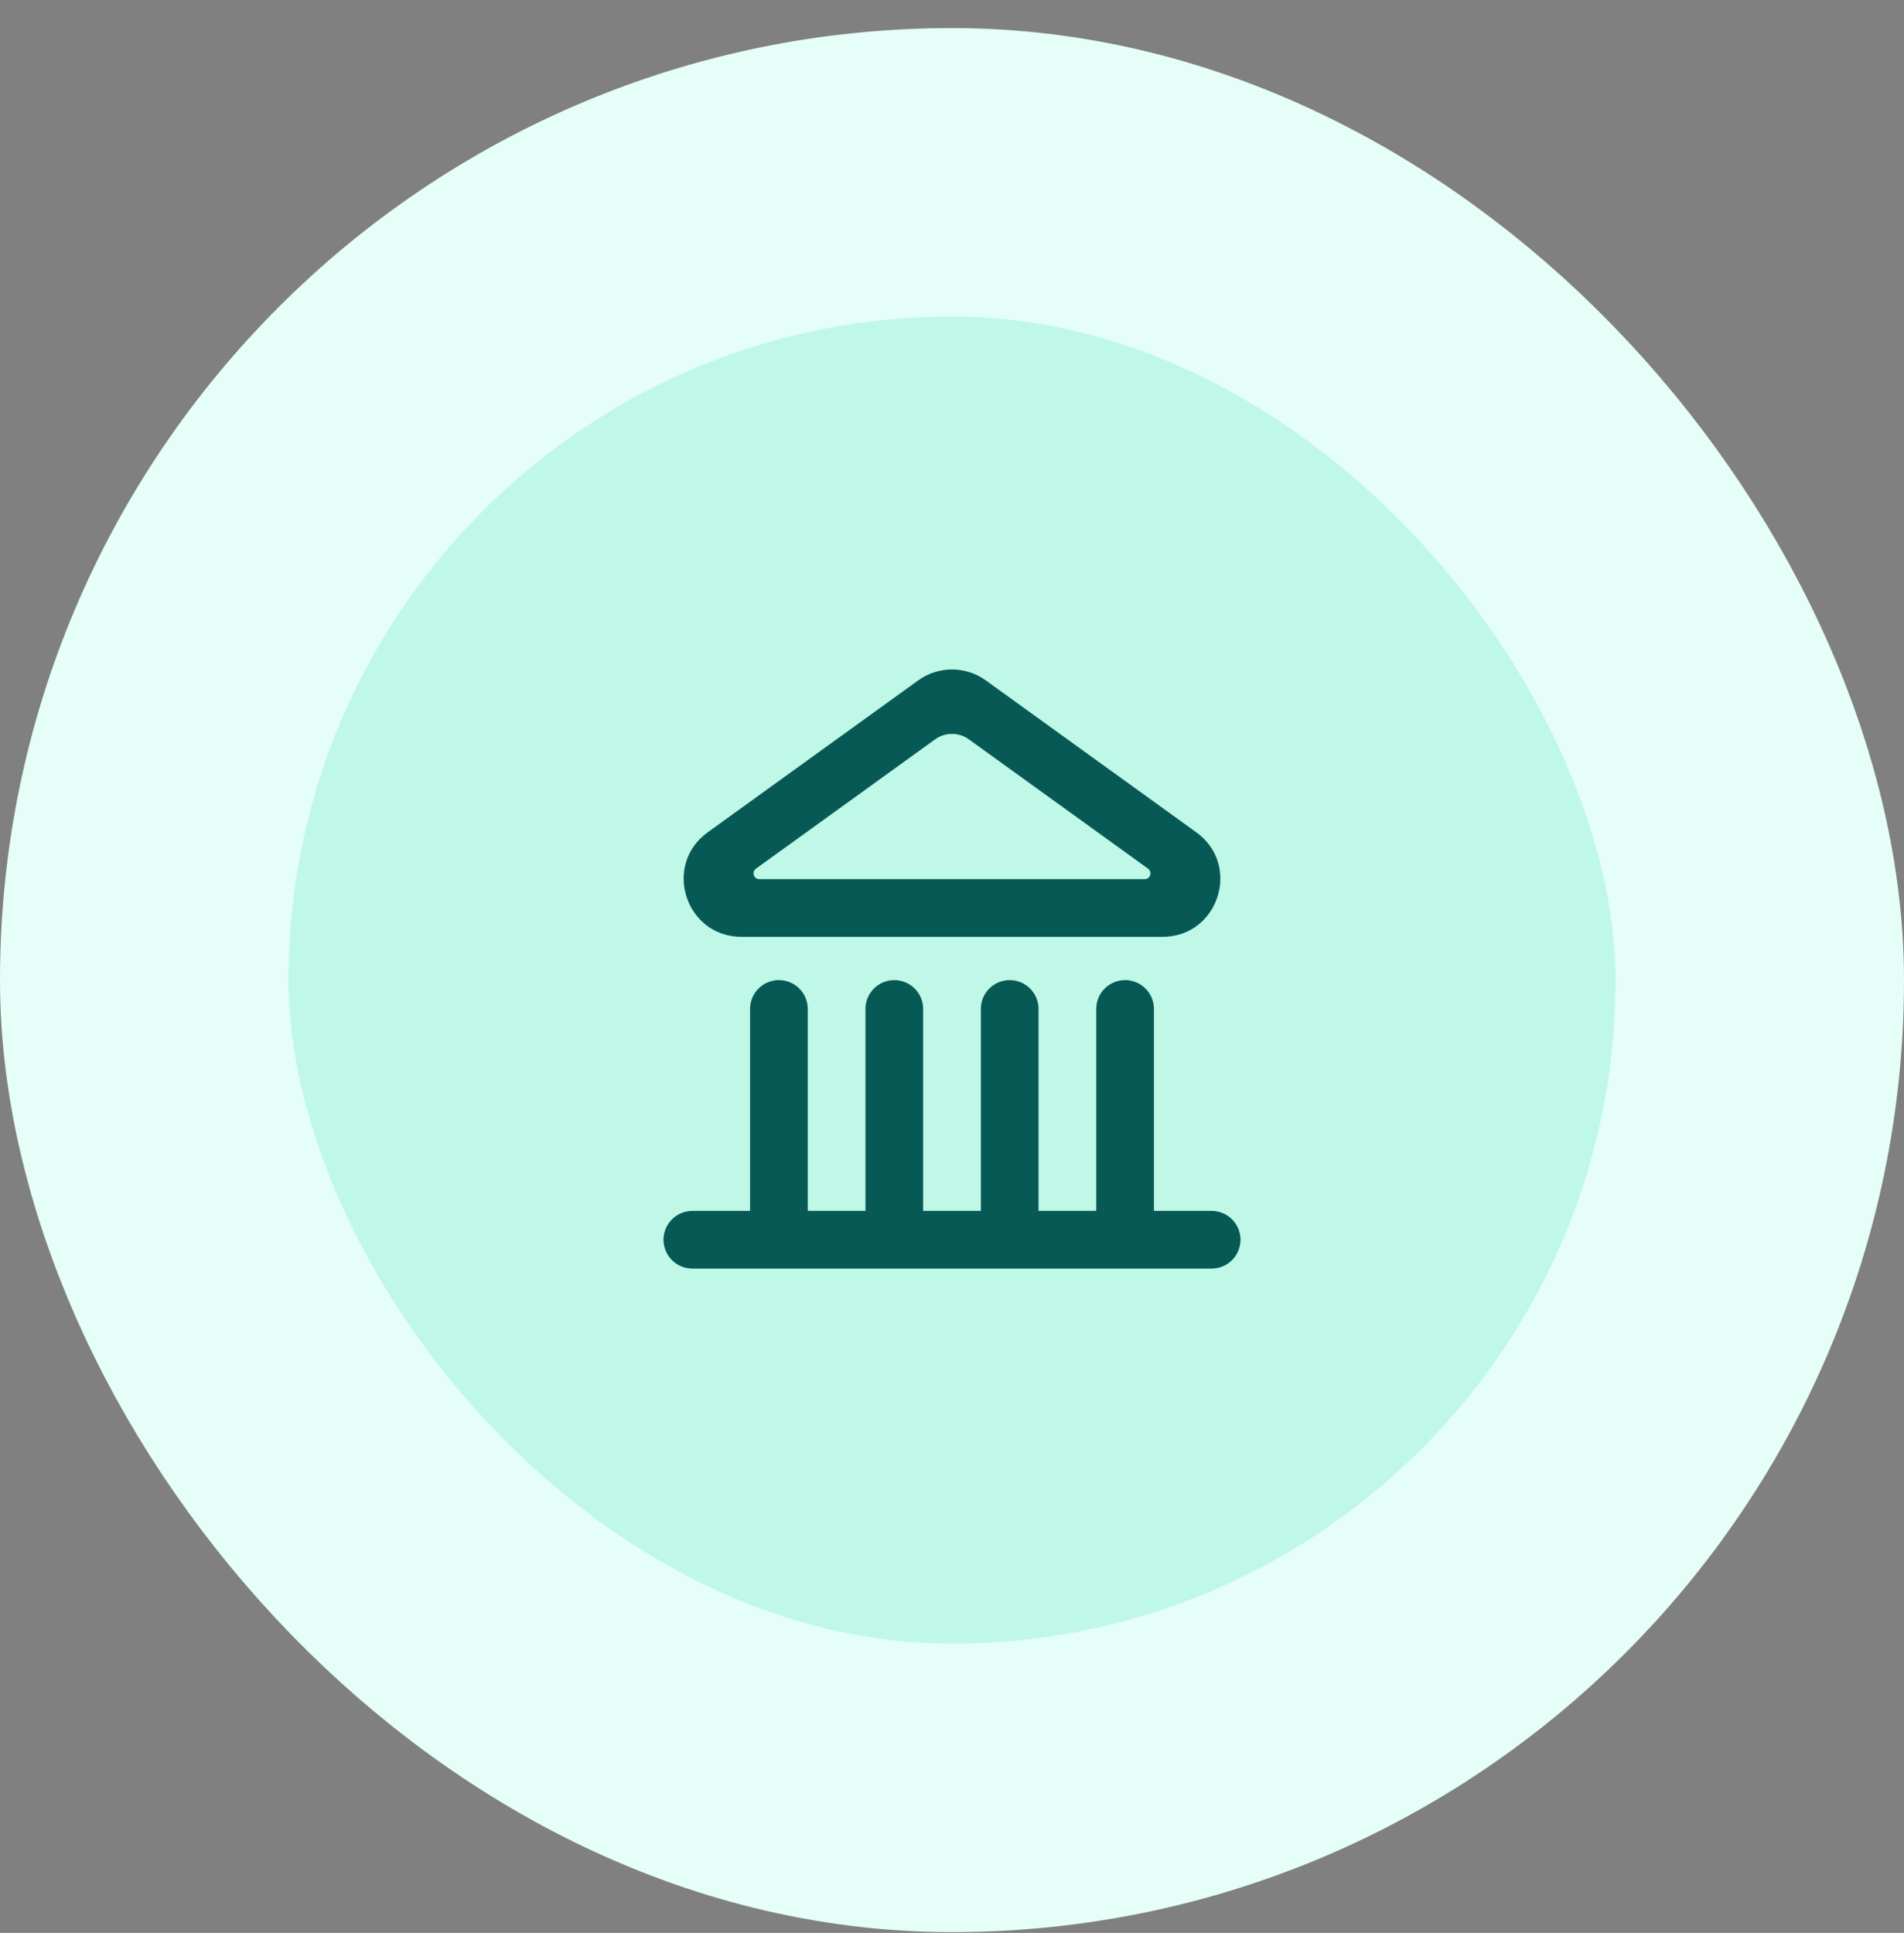 <svg width="66" height="67" viewBox="0 0 66 67" fill="none" xmlns="http://www.w3.org/2000/svg">
<rect x="0" y="0" width="66" height="67" fill="#808080" stroke="none"/>
<rect x="5" y="5.973" width="56" height="56" rx="28" fill="#BFF8E7"/>
<rect x="5" y="5.973" width="56" height="56" rx="28" stroke="#E5FEF7" stroke-width="10"/>
<path d="M39 33.973C39.552 33.973 40 34.42 40 34.973V41.973H42C42.552 41.973 43 42.42 43 42.973C43 43.525 42.552 43.973 42 43.973H24C23.448 43.973 23 43.525 23 42.973C23 42.42 23.448 41.973 24 41.973H26V34.973C26 34.42 26.448 33.973 27 33.973C27.552 33.973 28 34.42 28 34.973V41.973H30V34.973C30 34.42 30.448 33.973 31 33.973C31.552 33.973 32 34.42 32 34.973V41.973H34V34.973C34 34.42 34.448 33.973 35 33.973C35.552 33.973 36 34.42 36 34.973V41.973H38V34.973C38 34.42 38.448 33.973 39 33.973ZM31.829 23.584C32.528 23.08 33.472 23.08 34.171 23.584L41.469 28.851C43.042 29.986 42.239 32.473 40.298 32.473H25.702C23.762 32.473 22.958 29.986 24.531 28.851L31.829 23.584ZM33.585 25.628C33.236 25.376 32.764 25.376 32.415 25.628L26.204 30.11C26.047 30.224 26.127 30.473 26.321 30.473H39.679C39.873 30.473 39.953 30.224 39.796 30.11L33.585 25.628Z" fill="#065955"/>
</svg>
